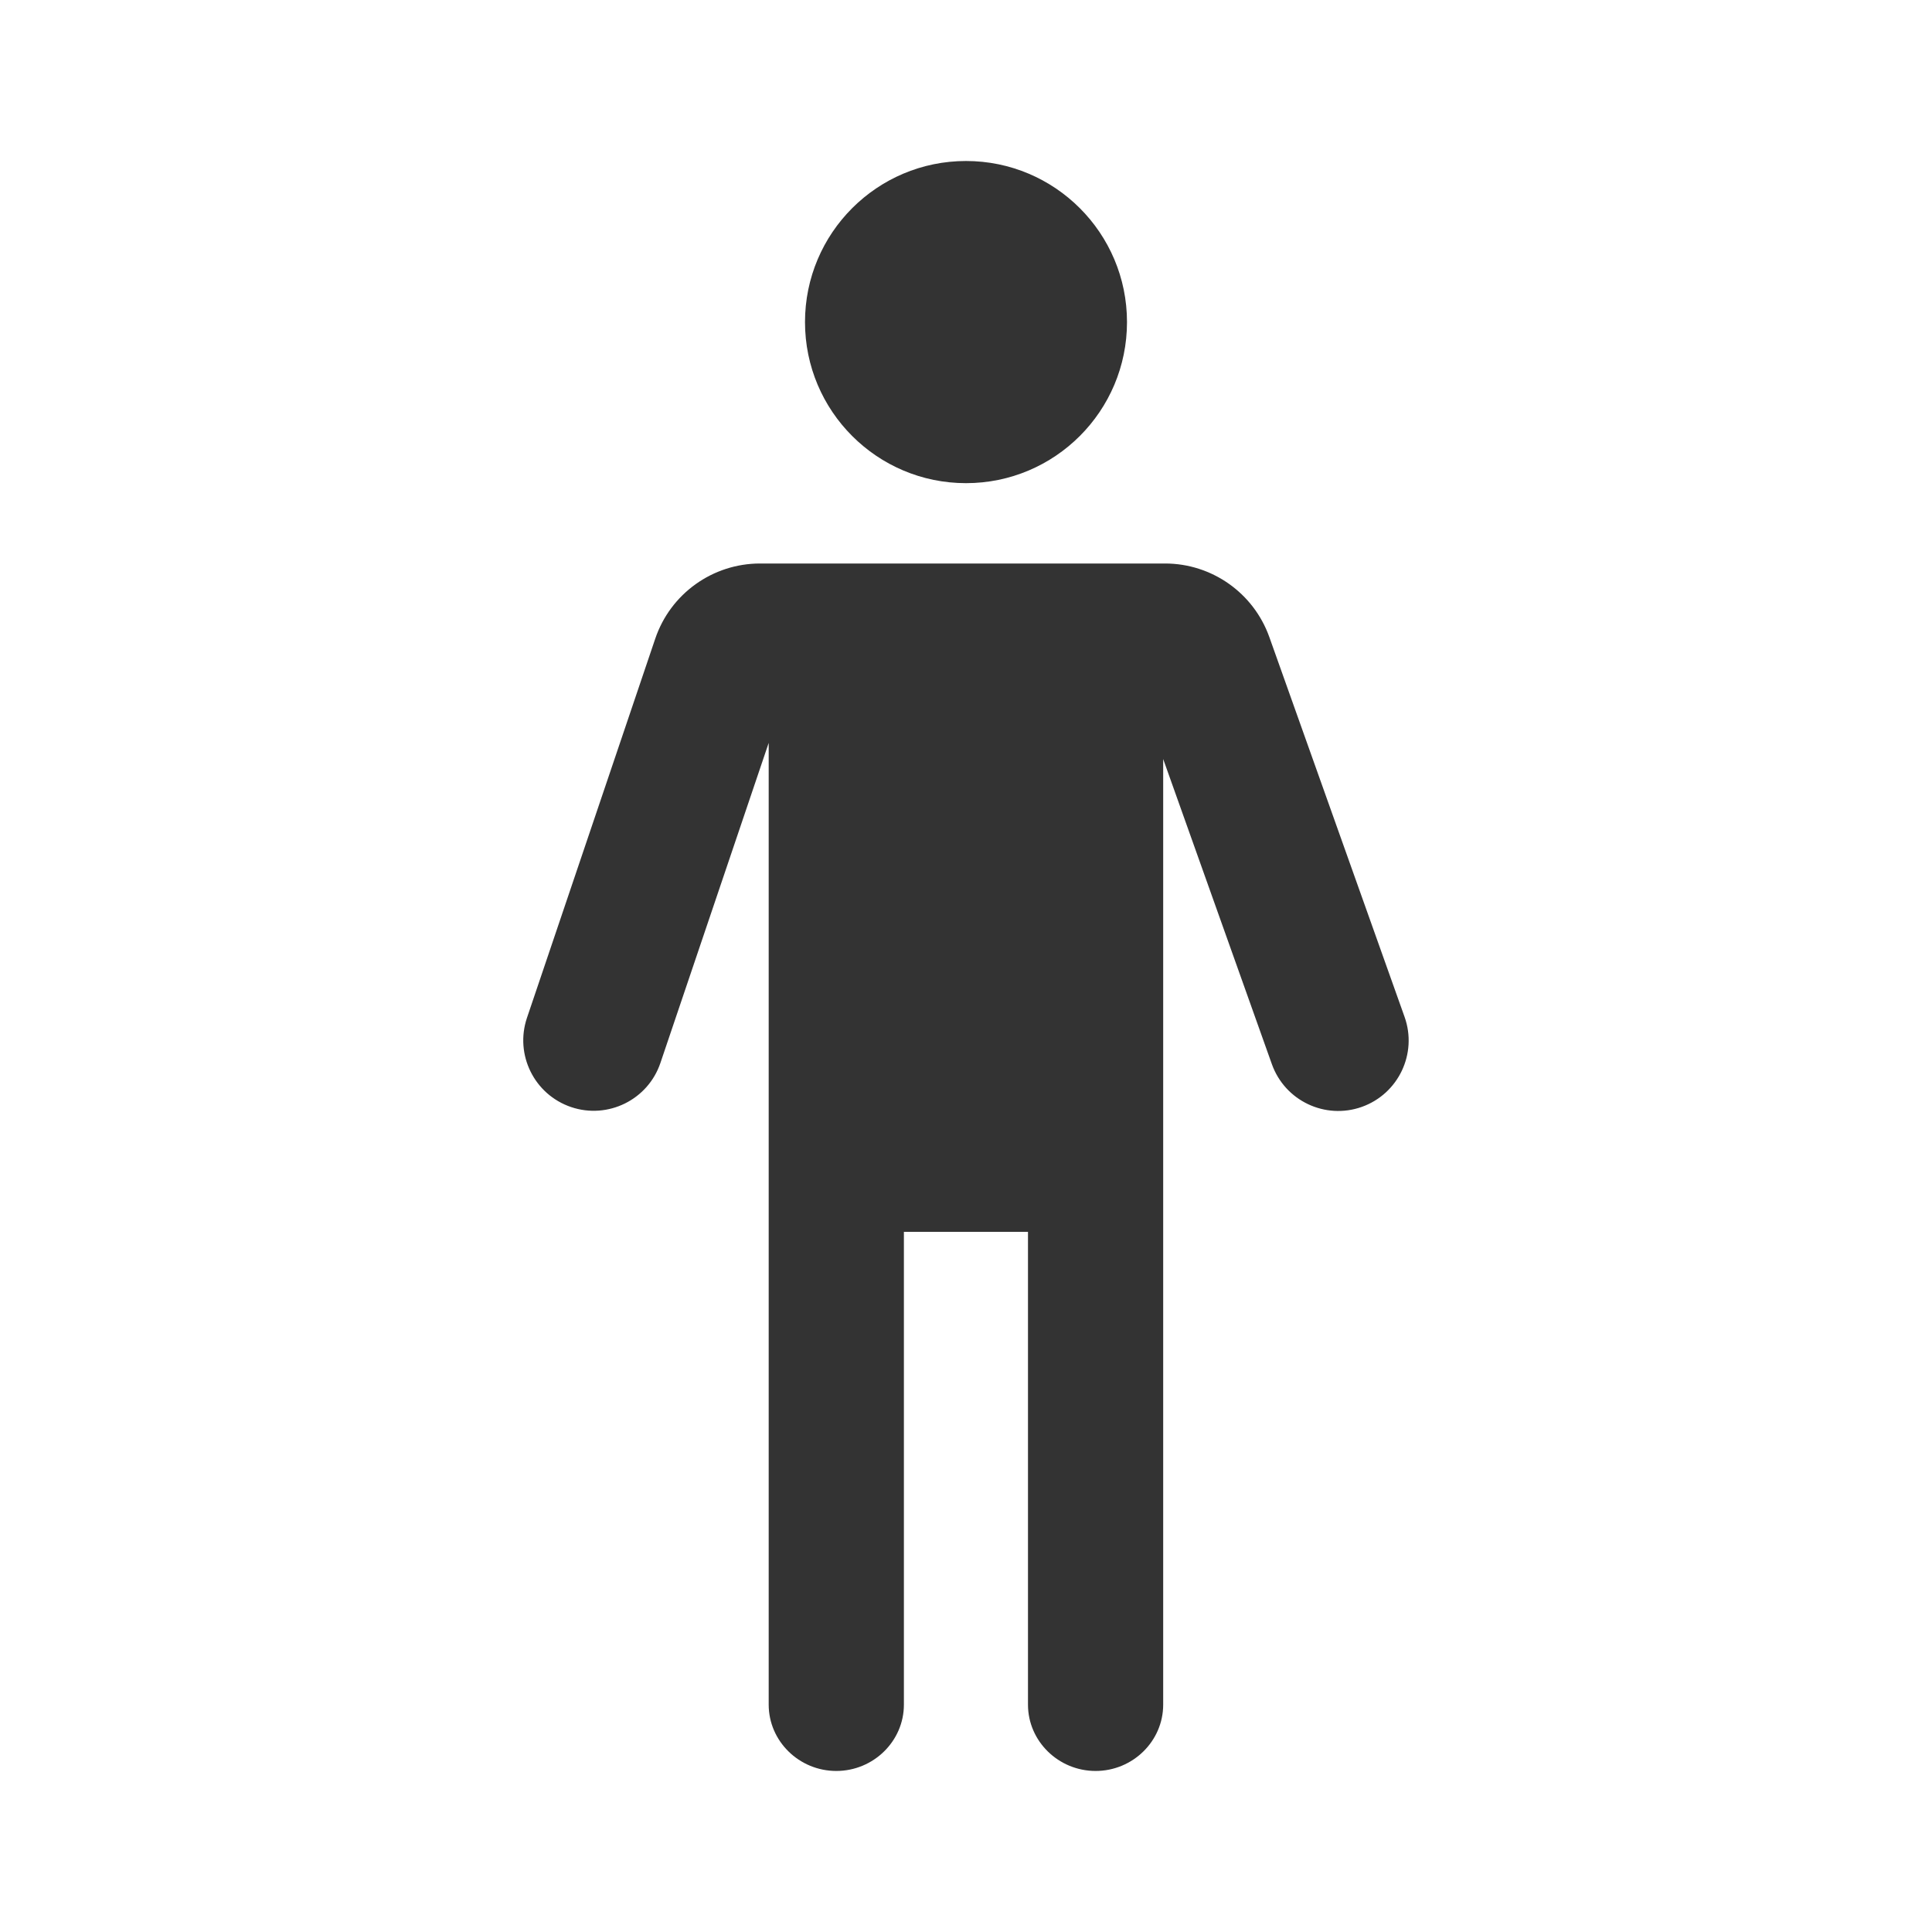 <?xml version="1.0" encoding="utf-8"?><!-- Uploaded to: SVG Repo, www.svgrepo.com, Generator: SVG Repo Mixer Tools -->
<svg width="800px" height="800px" viewBox="0 0 48 48" fill="none" xmlns="http://www.w3.org/2000/svg">
<path fill-rule="evenodd" clip-rule="evenodd" d="M19.098 18.457L16.408 26.408C16.099 27.323 15.105 27.814 14.19 27.505C13.274 27.195 12.783 26.202 13.093 25.286L16.279 15.869C16.656 14.752 17.704 14 18.884 14H20.402H22.971H28.945C30.108 14 31.145 14.732 31.536 15.827L34.896 25.264C35.22 26.174 34.745 27.175 33.835 27.5C32.924 27.824 31.923 27.349 31.599 26.438L28.899 18.858V20.807V30.605V42.352C28.899 43.258 28.144 43.999 27.22 43.999C26.296 43.999 25.54 43.258 25.54 42.352V30.605H22.457V42.352C22.457 43.258 21.701 43.999 20.777 43.999C19.854 43.999 19.098 43.258 19.098 42.352V30.605V20.807V18.457Z" fill="#333333"/>
<path d="M28 8.002C28 10.212 26.209 12.004 24 12.004C21.791 12.004 20 10.212 20 8.002C20 5.792 21.791 4 24 4C26.209 4 28 5.792 28 8.002Z" fill="#333333"/>
</svg>